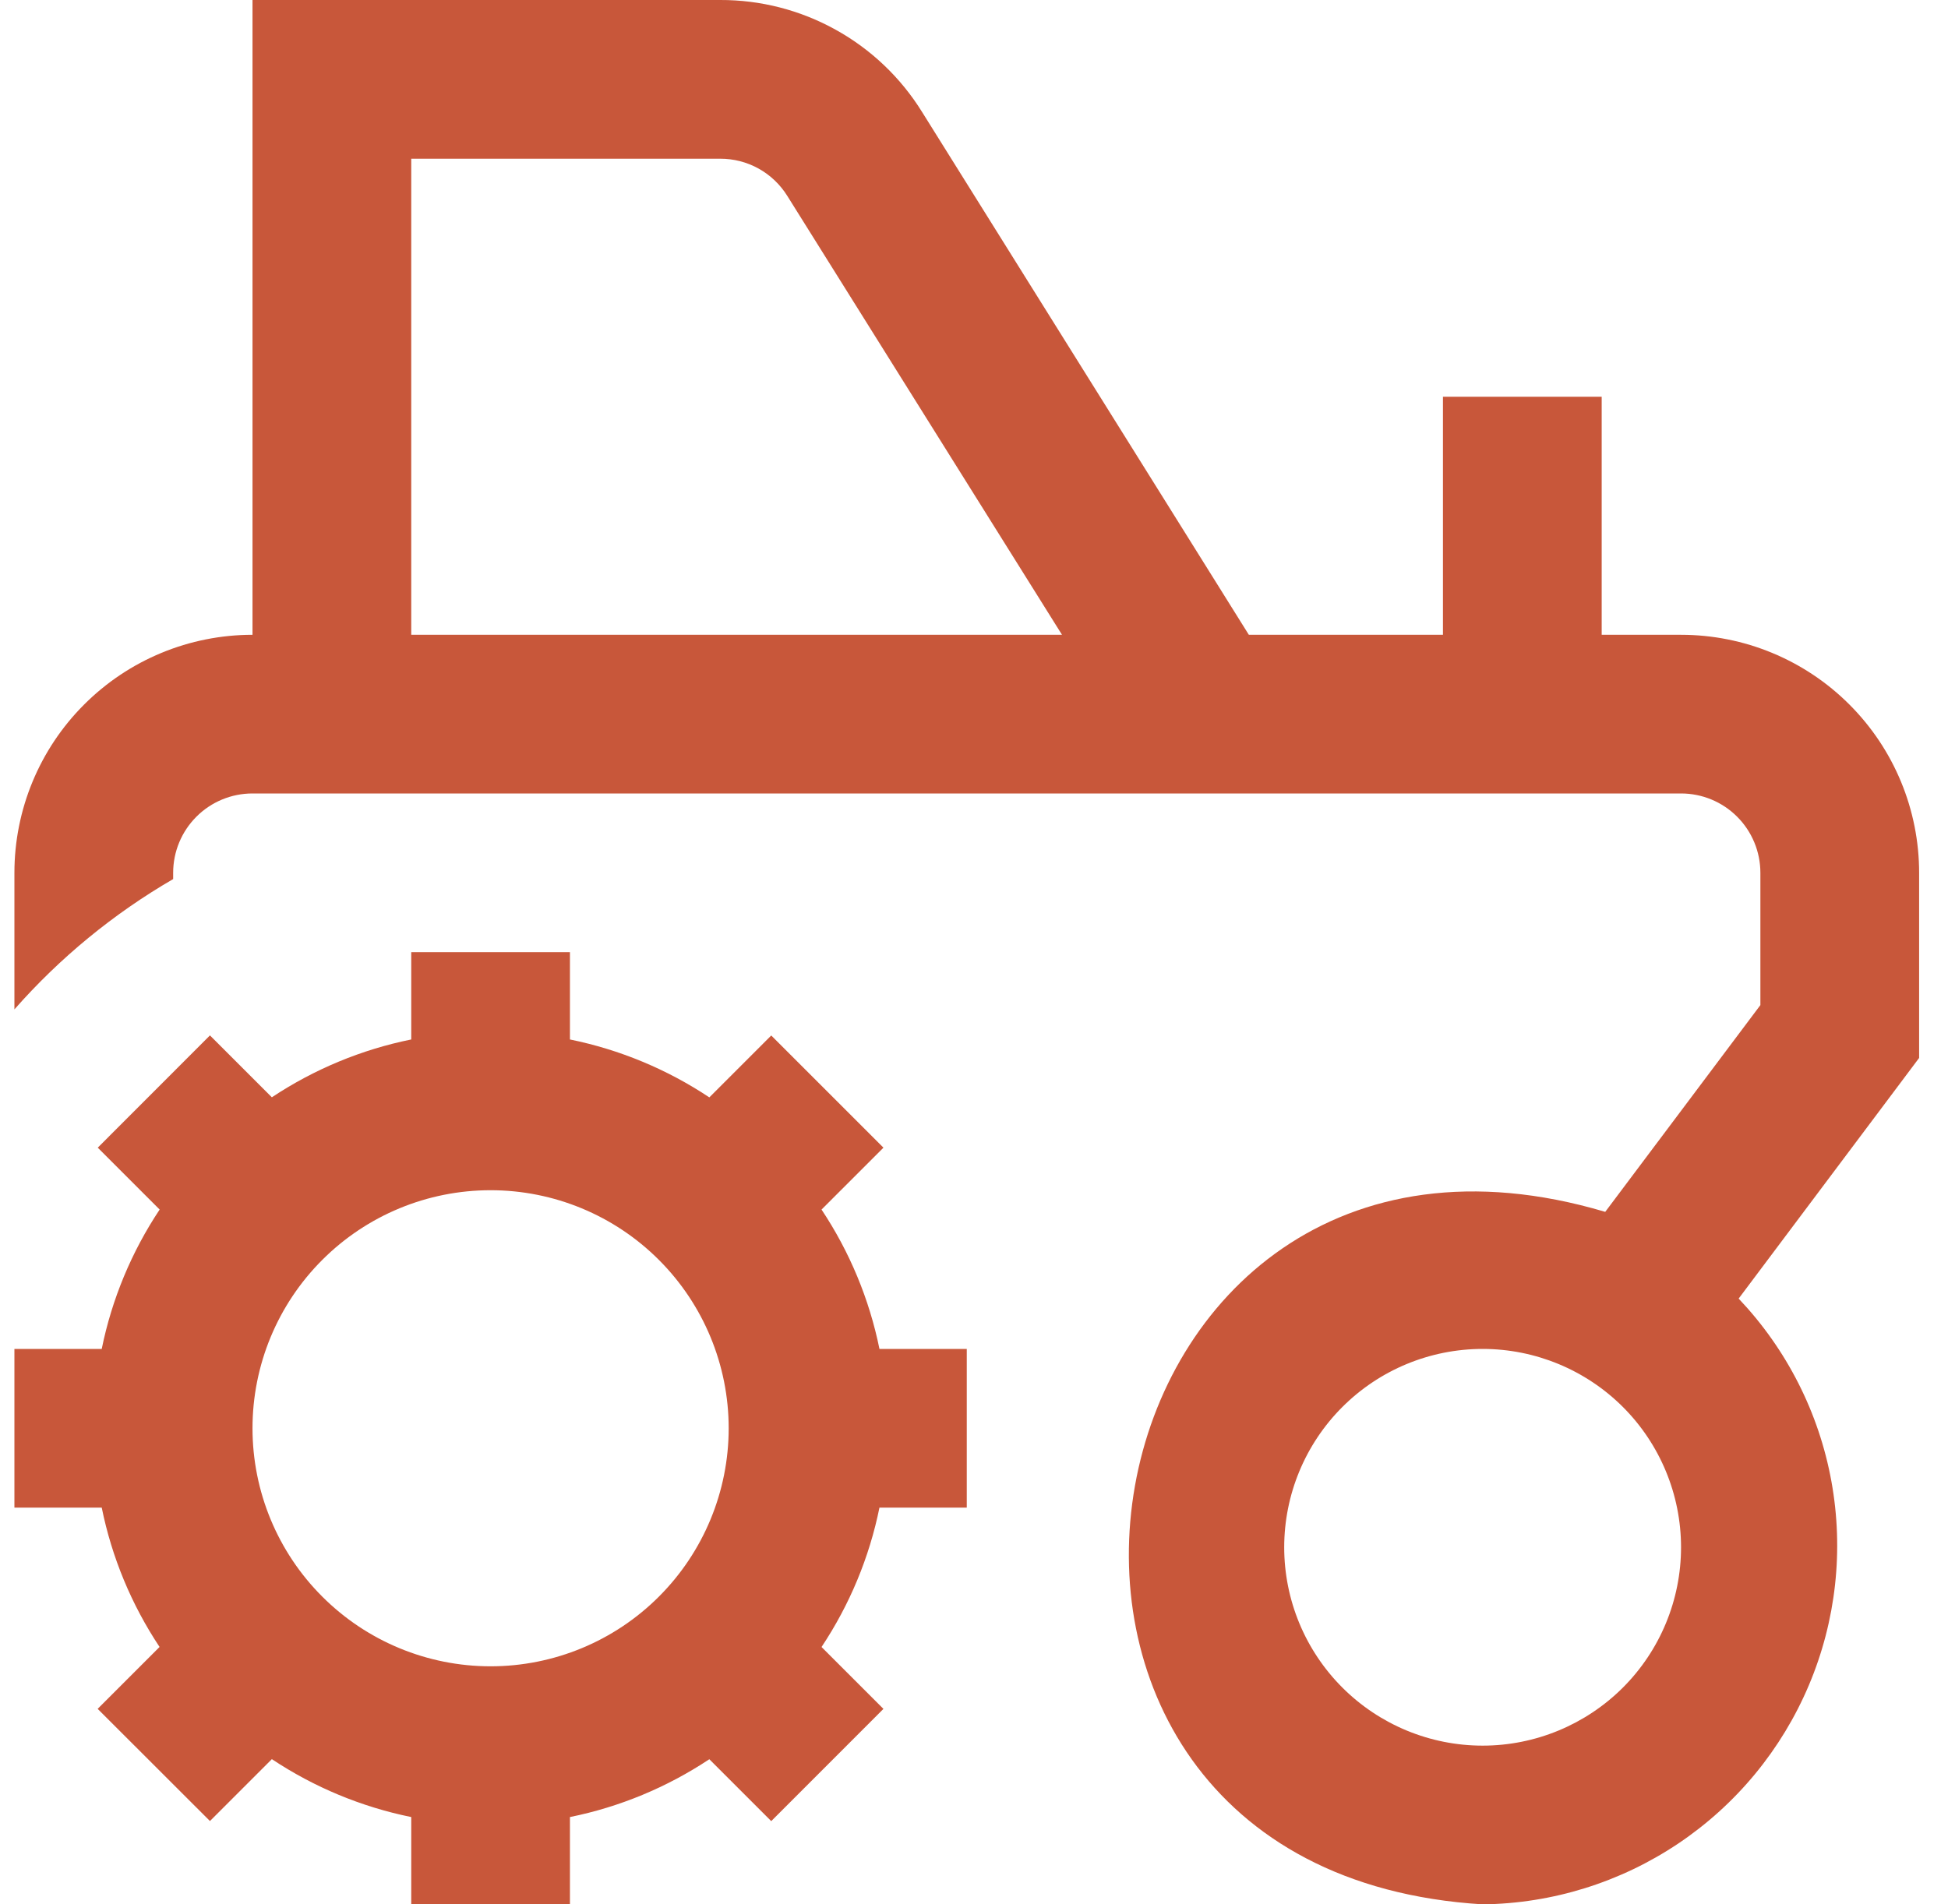 <svg width="45" height="44" viewBox="0 0 45 44" fill="none" xmlns="http://www.w3.org/2000/svg">
<g clip-path="url(#clip0_2470_8956)">
<path d="M18.978 27.947L20.408 26.517L17.816 23.925L16.386 25.355C15.409 24.705 14.316 24.251 13.166 24.017V22H9.5V24.017C8.35 24.25 7.257 24.704 6.28 25.353L4.85 23.923L2.258 26.517L3.688 27.947C3.038 28.924 2.584 30.017 2.35 31.167H0.333V34.833H2.35C2.583 35.983 3.037 37.076 3.686 38.053L2.256 39.483L4.85 42.075L6.28 40.645C7.257 41.295 8.35 41.749 9.5 41.983V44H13.166V41.983C14.316 41.75 15.409 41.296 16.386 40.647L17.816 42.077L20.408 39.484L18.978 38.054C19.628 37.077 20.083 35.983 20.316 34.833H22.333V31.167H20.316C20.082 30.017 19.628 28.924 18.978 27.947ZM11.333 38.5C9.874 38.5 8.475 37.921 7.444 36.889C6.412 35.858 5.833 34.459 5.833 33C5.833 31.541 6.412 30.142 7.444 29.111C8.475 28.079 9.874 27.5 11.333 27.5C12.792 27.5 14.191 28.079 15.222 29.111C16.253 30.142 16.833 31.541 16.833 33C16.833 34.459 16.253 35.858 15.222 36.889C14.191 37.921 12.792 38.5 11.333 38.5ZM44.333 20.167C44.333 18.708 43.754 17.309 42.722 16.278C41.691 15.246 40.292 14.667 38.833 14.667H37V9.167H33.333V14.667H28.849L21.299 2.585C20.807 1.792 20.12 1.138 19.303 0.686C18.487 0.233 17.568 -0.003 16.635 2.73769e-05H5.833V14.667C4.374 14.667 2.975 15.246 1.944 16.278C0.912 17.309 0.333 18.708 0.333 20.167L0.333 23.322C1.384 22.127 2.623 21.11 4 20.311V20.167C4 19.68 4.193 19.214 4.537 18.87C4.88 18.526 5.347 18.333 5.833 18.333H38.833C39.319 18.333 39.786 18.526 40.129 18.87C40.473 19.214 40.666 19.68 40.666 20.167V23.223L37.082 28C24.746 24.334 21.391 43.217 34.25 44C35.862 43.981 37.434 43.491 38.773 42.592C40.111 41.693 41.158 40.423 41.786 38.937C42.414 37.452 42.595 35.816 42.307 34.229C42.019 32.642 41.274 31.174 40.164 30.004L44.333 24.444V20.167ZM9.5 3.667H16.635C16.946 3.666 17.252 3.744 17.524 3.895C17.796 4.046 18.024 4.264 18.188 4.528L24.533 14.667H9.5V3.667ZM34.25 40.333C33.034 40.333 31.868 39.85 31.009 38.991C30.149 38.131 29.666 36.966 29.666 35.75C29.666 34.535 30.149 33.369 31.009 32.509C31.868 31.65 33.034 31.167 34.25 31.167C35.465 31.167 36.631 31.65 37.491 32.509C38.35 33.369 38.833 34.535 38.833 35.75C38.833 36.966 38.35 38.131 37.491 38.991C36.631 39.85 35.465 40.333 34.25 40.333Z" fill="#C8573A"/>
</g>
<defs>
<clipPath id="clip0_2470_8956">
<rect width="44" height="44" fill="white" transform="translate(0.333)"/>
</clipPath>
</defs>
</svg>
